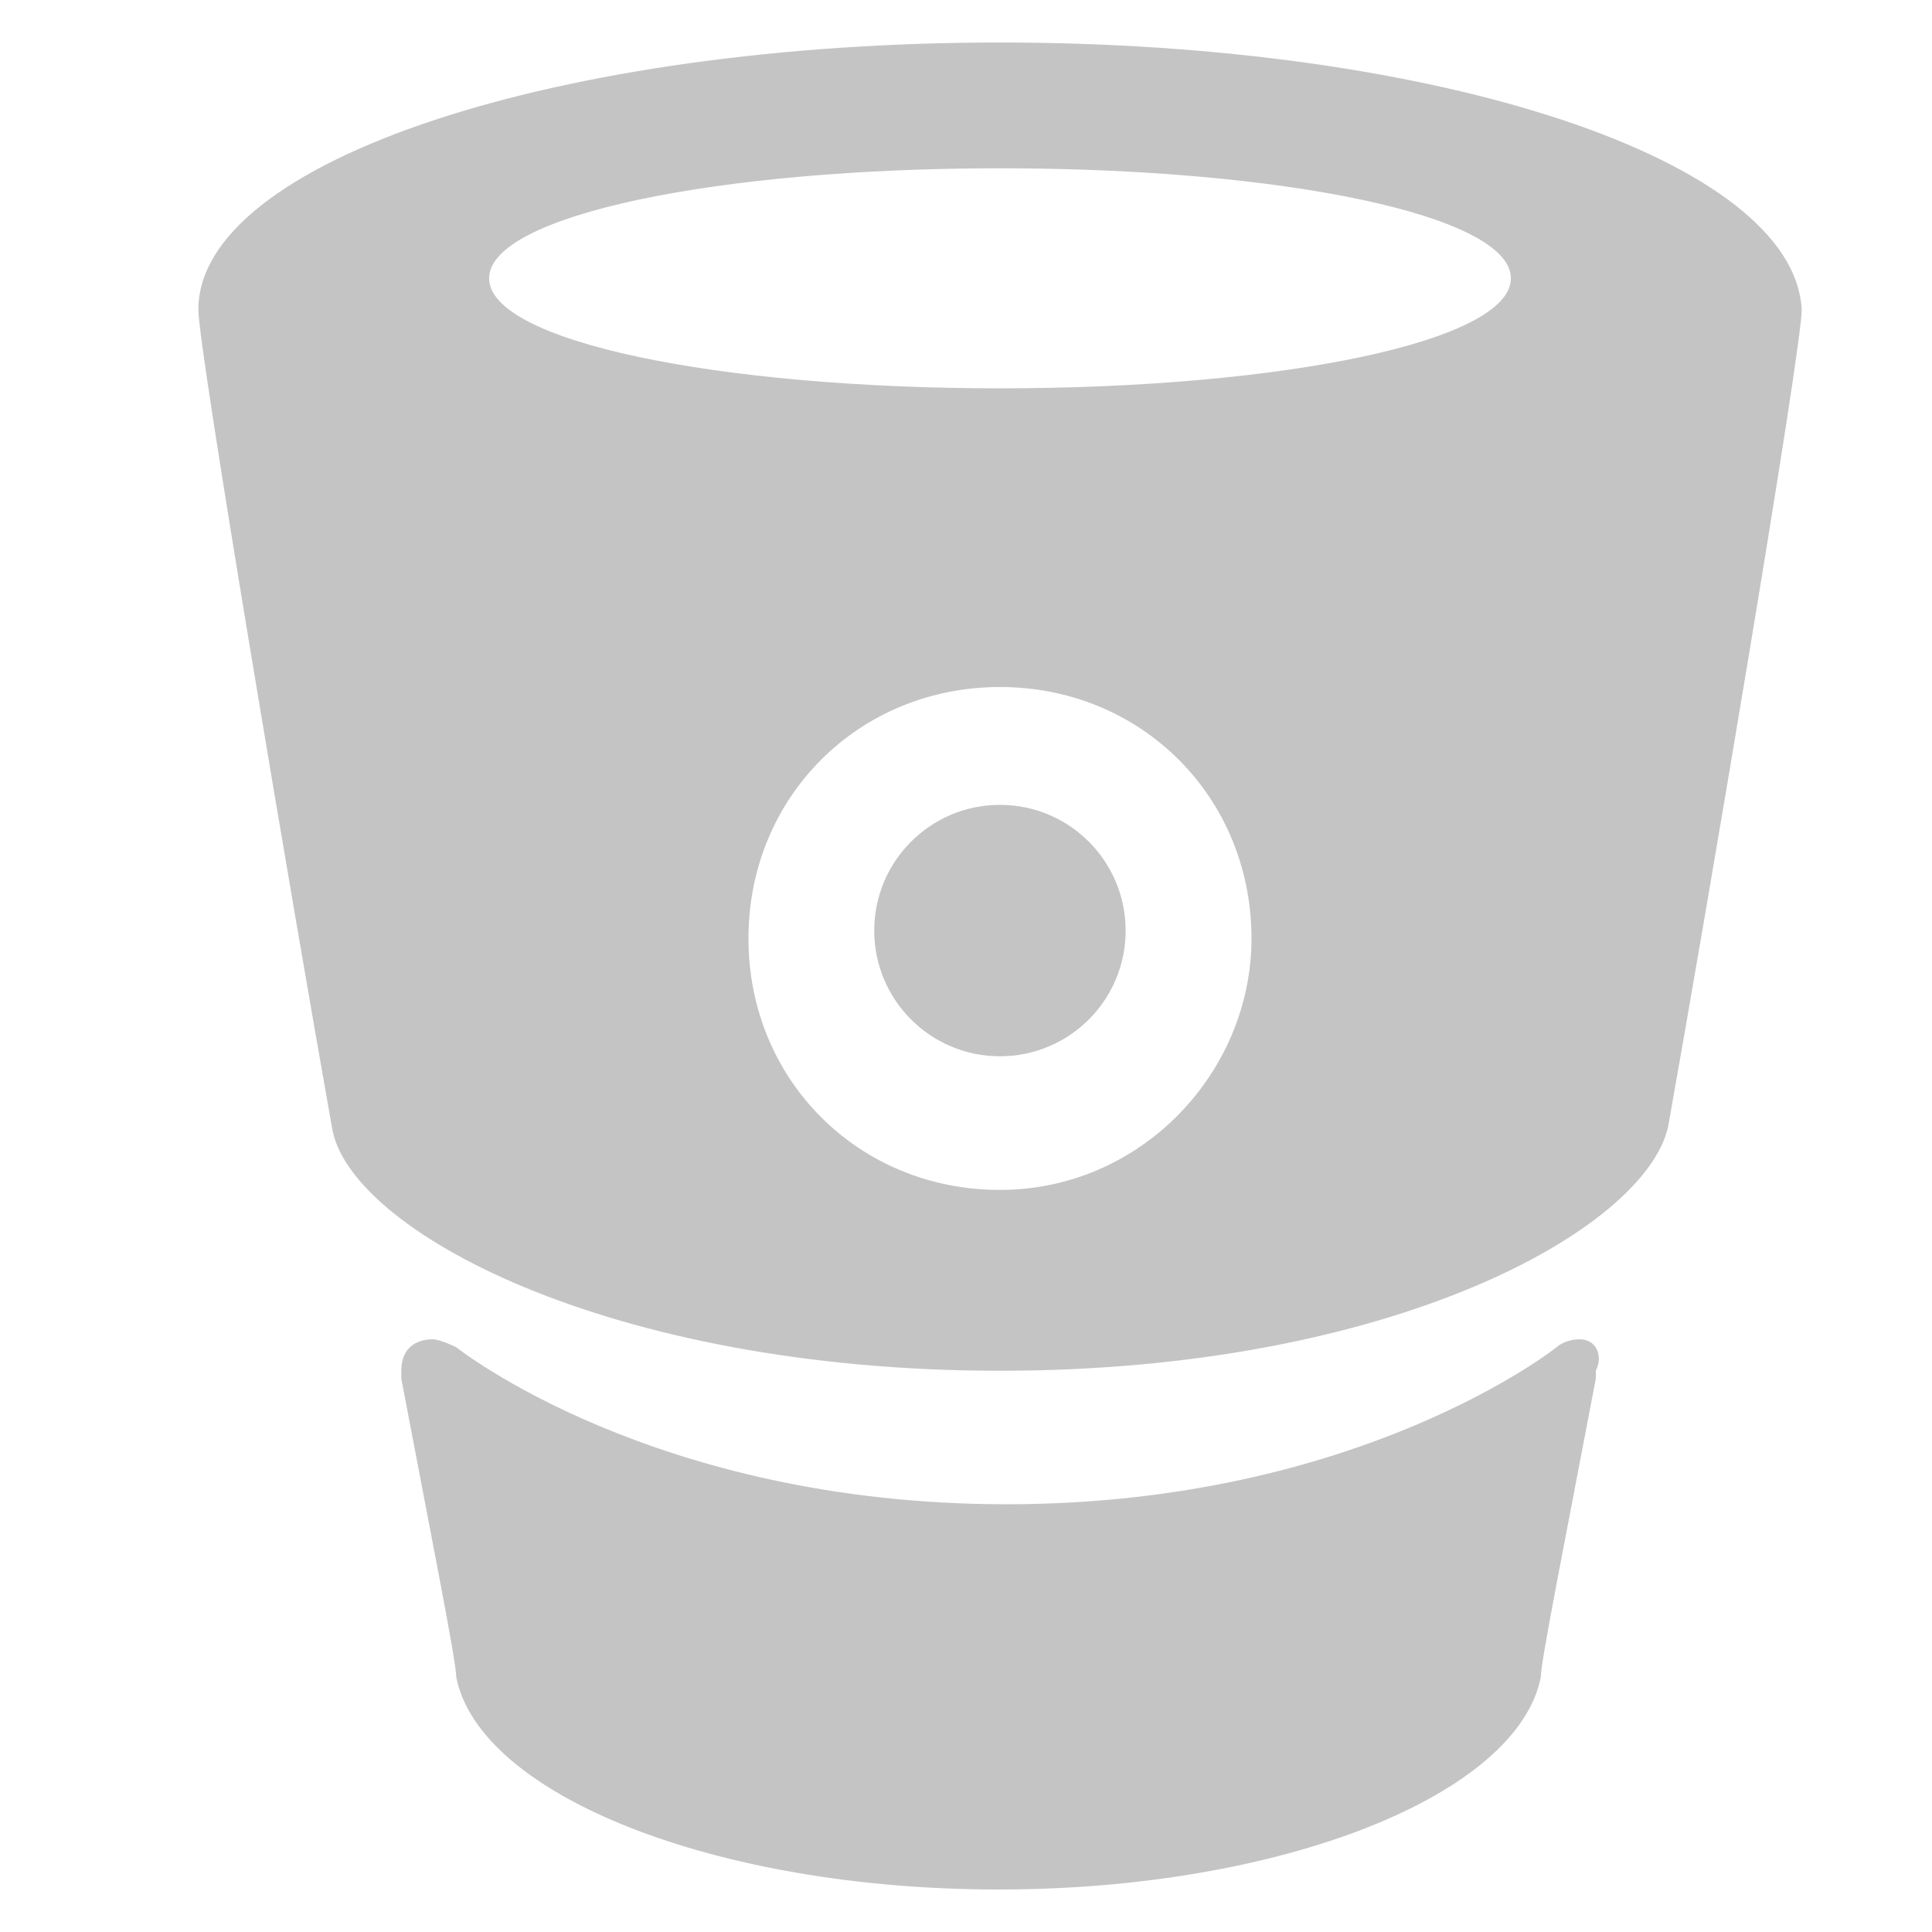 <?xml version="1.0" encoding="utf-8"?>
<!-- Generator: Adobe Illustrator 16.0.0, SVG Export Plug-In . SVG Version: 6.00 Build 0)  -->
<!DOCTYPE svg PUBLIC "-//W3C//DTD SVG 1.1//EN" "http://www.w3.org/Graphics/SVG/1.1/DTD/svg11.dtd">
<svg version="1.1" id="Layer_1" xmlns="http://www.w3.org/2000/svg" xmlns:xlink="http://www.w3.org/1999/xlink" x="0px" y="0px"
	 width="30px" height="30px" viewBox="0 0 30 30" enable-background="new 0 0 30 30" xml:space="preserve">
<path fill="#C4C4C4" d="M15.527,0.66C8.694,0.66,3.08,2.491,3.08,4.809c0,0.61,1.465,9.274,2.074,12.693
	c0.244,1.586,4.271,3.783,10.374,3.783c6.104,0,10.008-2.197,10.373-3.783c0.611-3.418,2.076-12.083,2.076-12.693
	C27.854,2.491,22.363,0.66,15.527,0.66z M15.527,18.477c-2.196,0-3.905-1.707-3.905-3.905c0-2.195,1.708-3.904,3.905-3.904
	c2.197,0,3.906,1.709,3.906,3.904C19.434,16.646,17.725,18.477,15.527,18.477z M15.527,6.03c-4.393,0-7.932-0.732-7.932-1.708
	c0-0.977,3.539-1.709,7.932-1.709c4.396,0,7.934,0.732,7.934,1.709C23.461,5.297,19.924,6.03,15.527,6.03z"/>
<path fill="#C4C4C4" d="M24.535,20.797c-0.244,0-0.365,0.123-0.365,0.123s-3.053,2.438-8.543,2.438
	c-5.491,0-8.542-2.438-8.542-2.438s-0.244-0.123-0.367-0.123c-0.244,0-0.487,0.123-0.487,0.488v0.121
	c0.487,2.563,0.854,4.395,0.854,4.639c0.365,1.832,4.026,3.295,8.42,3.295c4.393,0,8.055-1.463,8.42-3.295
	c0-0.244,0.367-2.074,0.855-4.639v-0.121C24.9,21.043,24.779,20.797,24.535,20.797L24.535,20.797z"/>
<circle fill="#C4C4C4" cx="15.527" cy="14.45" r="1.952"/>
</svg>
